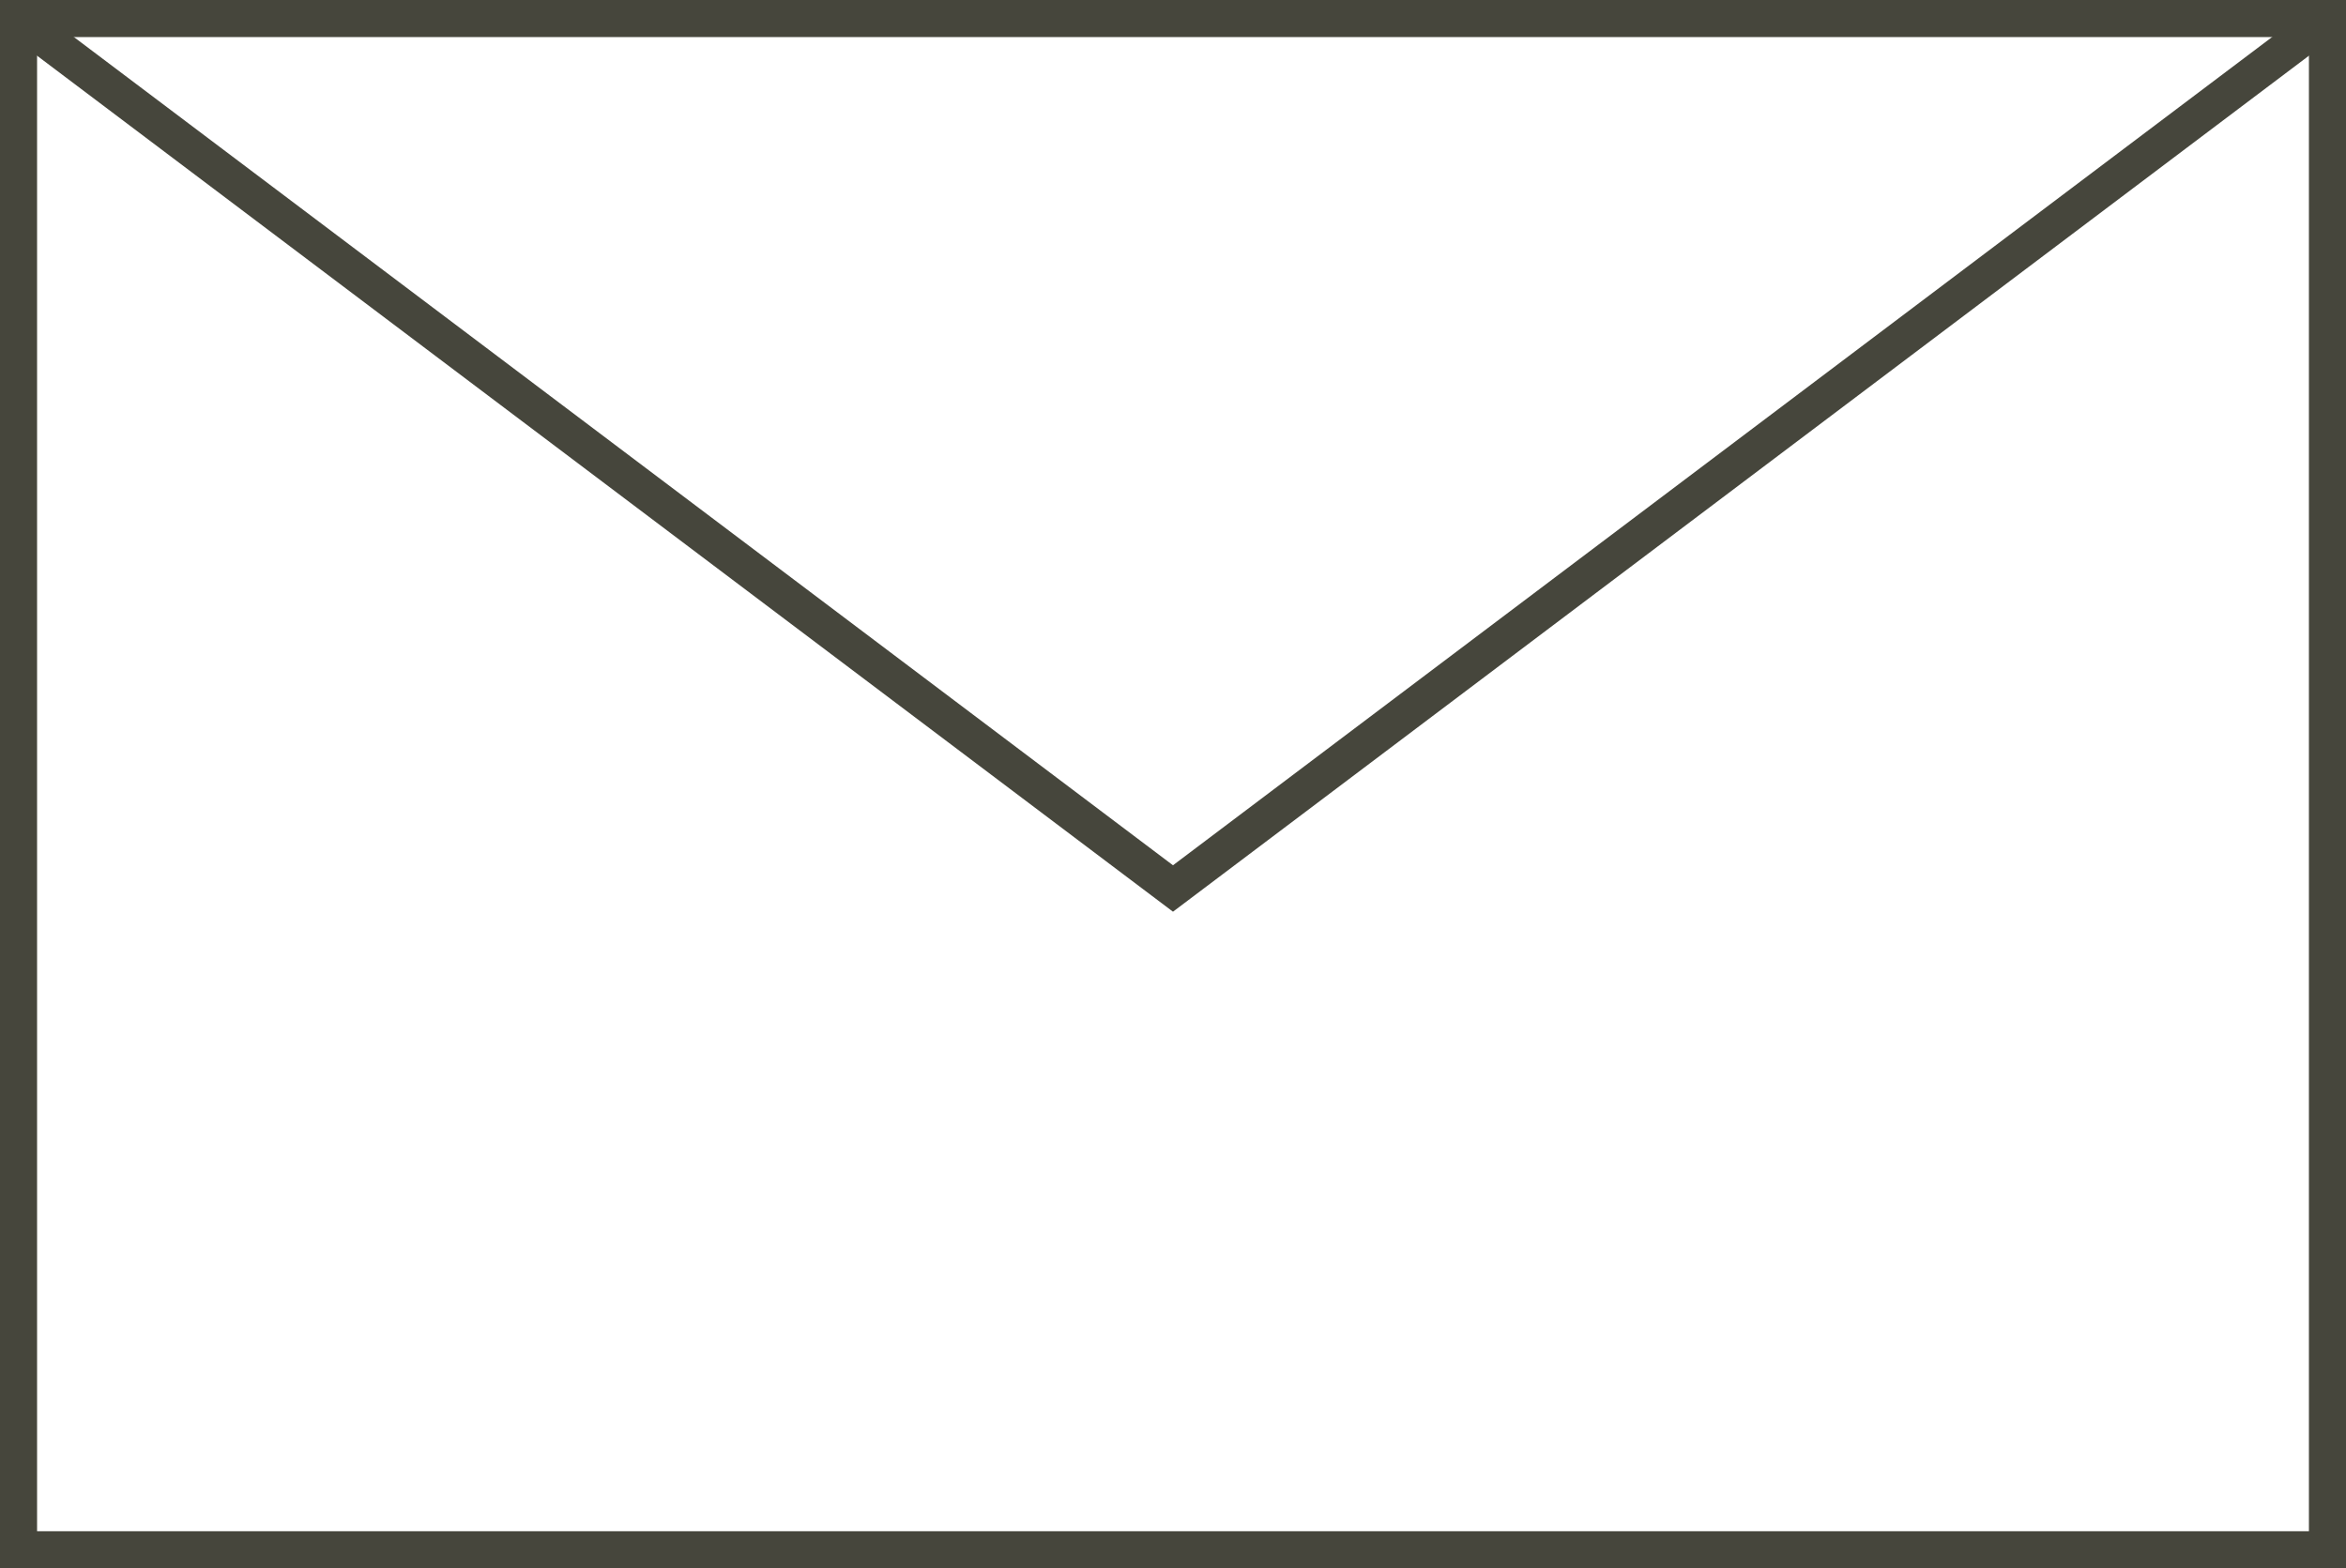 <?xml version="1.0" encoding="UTF-8"?><svg id="_レイヤー_2" xmlns="http://www.w3.org/2000/svg" viewBox="0 0 63.273 42.3"><defs><style>.cls-1{fill:none;stroke:#46463c;stroke-miterlimit:10;}</style></defs><g id="_レイアウト"><rect class="cls-1" x=".5" y=".5" width="62.273" height="41.3"/><polyline class="cls-1" points=".5 .5 31.636 23.964 62.773 .5"/></g></svg>